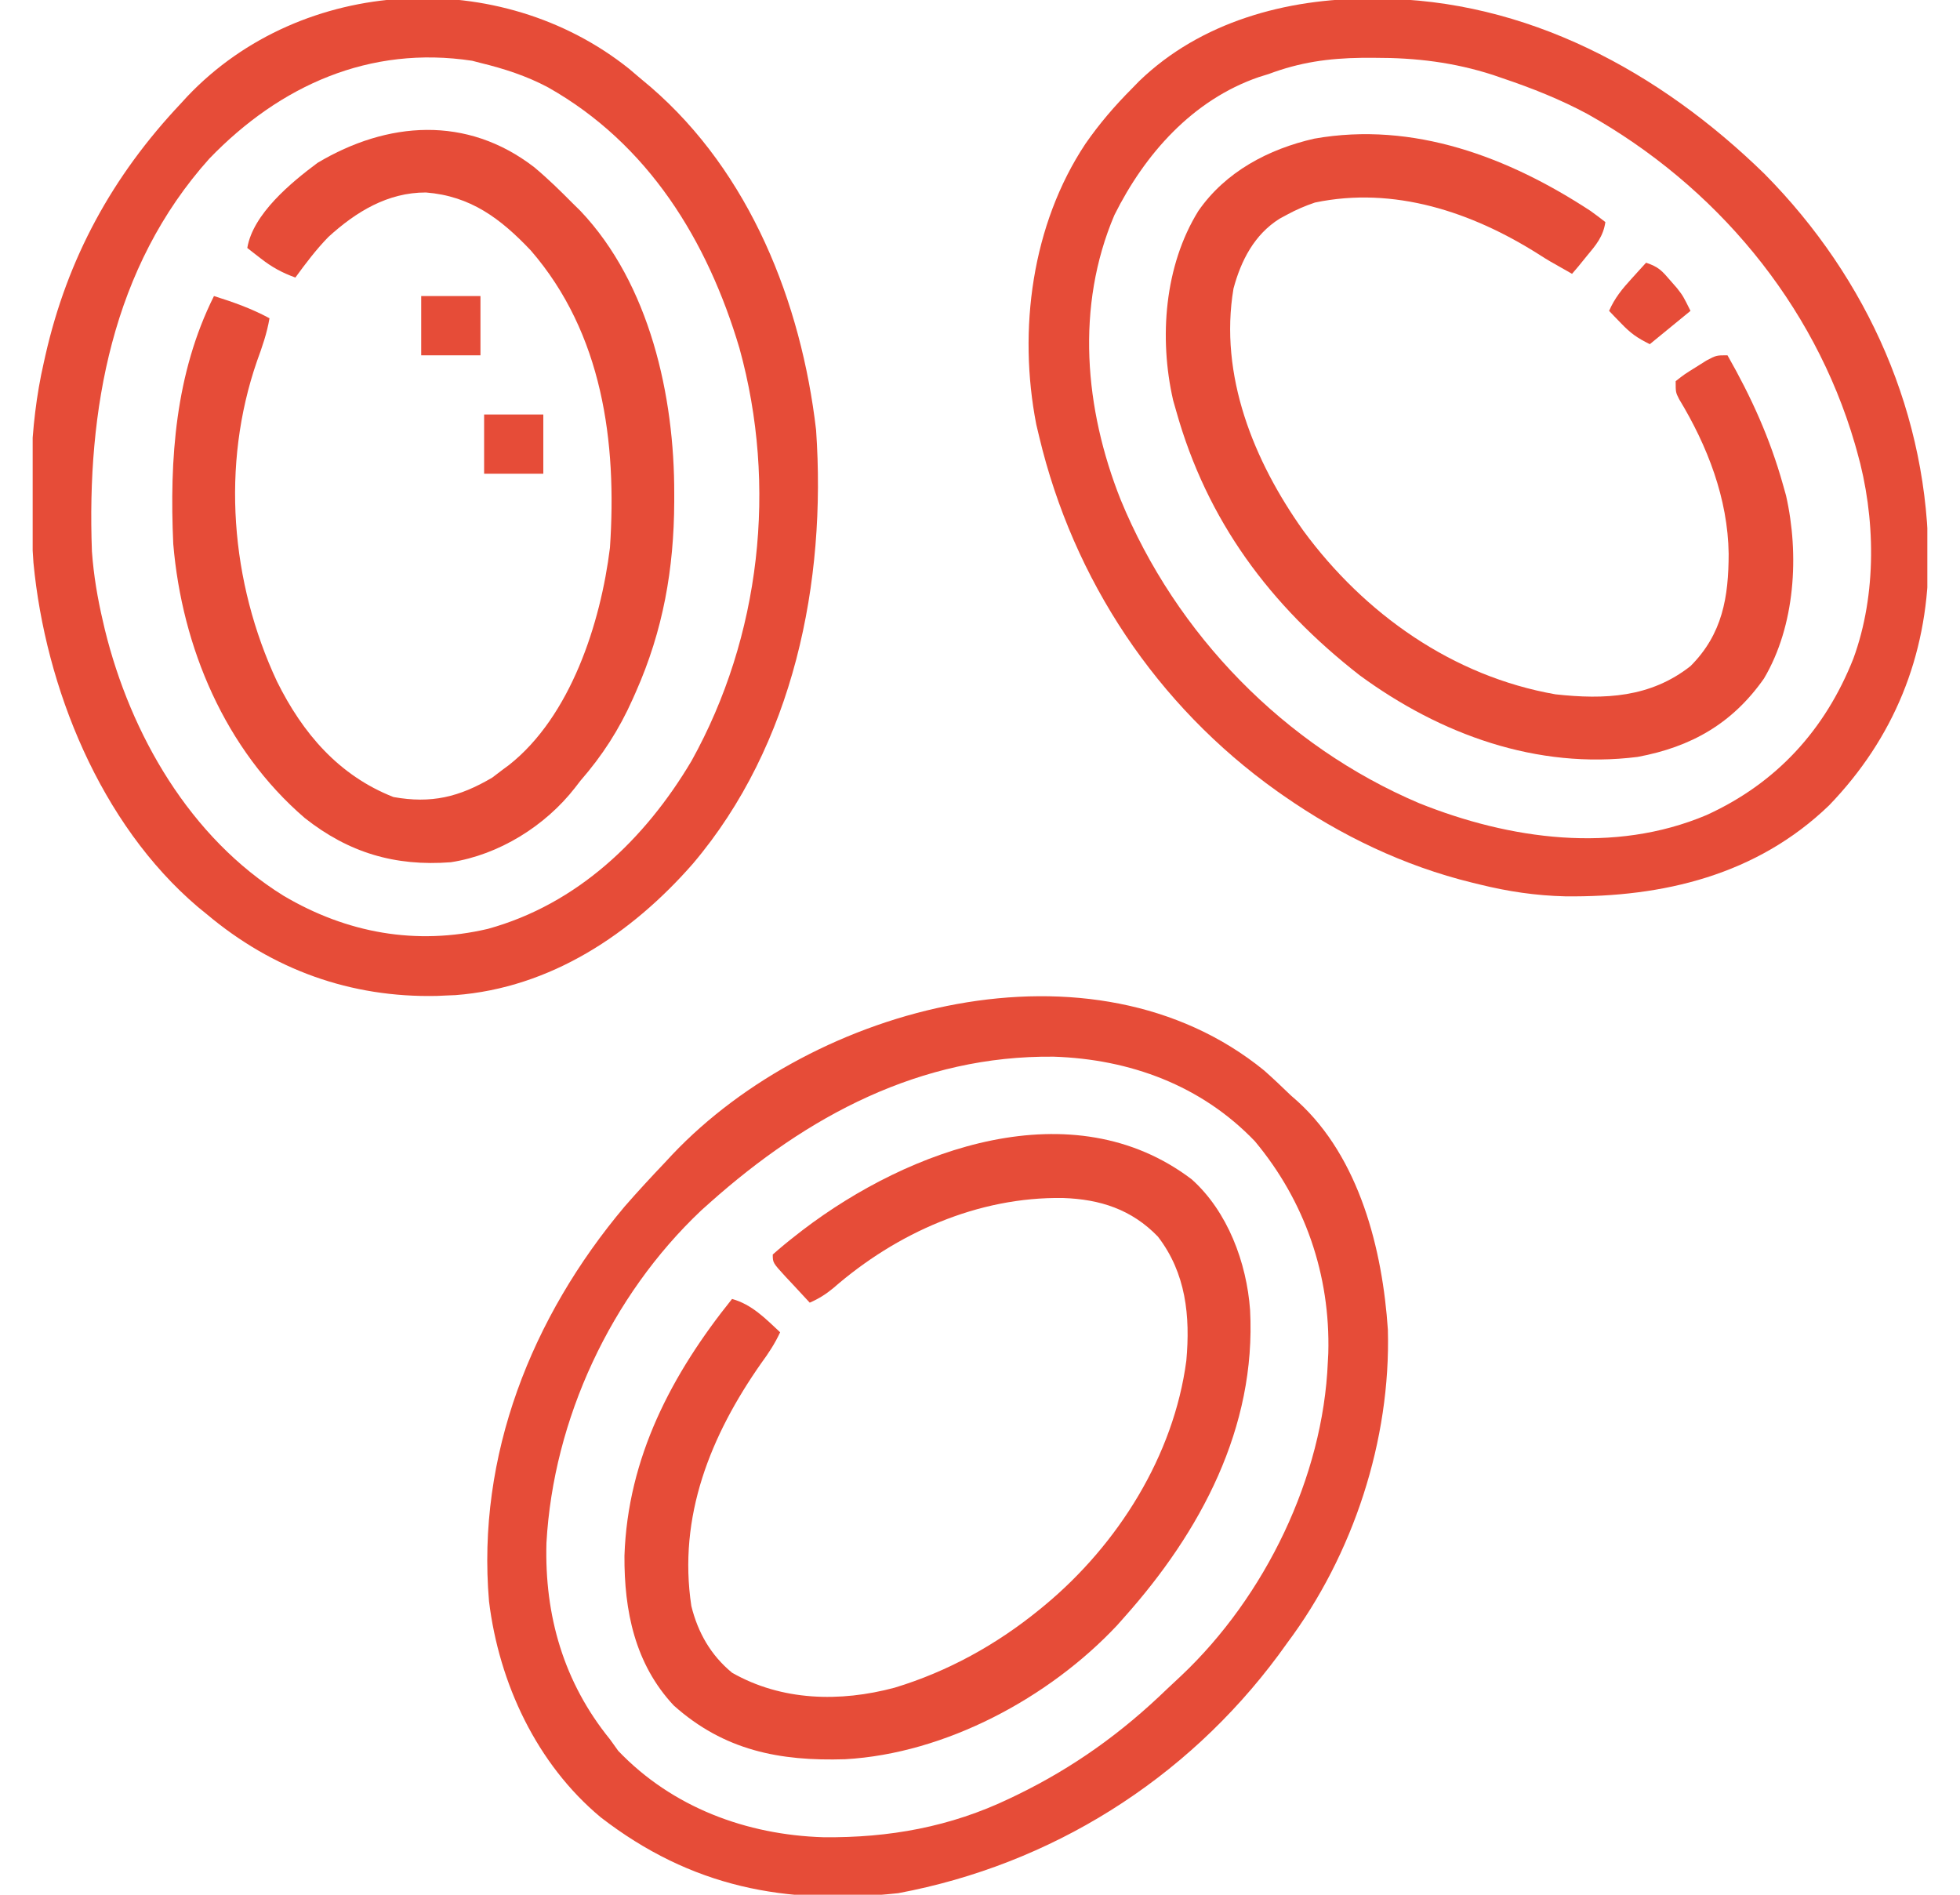 <svg xmlns="http://www.w3.org/2000/svg" fill="none" viewBox="0 0 30 29" height="29" width="30">
<g clip-path="url(#clip0_1108_3658)">
<path fill="#E64C38" d="M9.629 1.053C9.682 1.098 9.735 1.143 9.789 1.189C9.846 1.237 9.903 1.285 9.962 1.334C11.479 2.644 12.264 4.627 12.491 6.581C12.653 8.911 12.148 11.401 10.605 13.22C9.665 14.294 8.429 15.12 6.97 15.231C6.908 15.234 6.908 15.234 6.844 15.236C6.793 15.239 6.742 15.241 6.69 15.243C5.366 15.273 4.173 14.841 3.162 13.99C3.095 13.935 3.095 13.935 3.027 13.88C1.537 12.612 0.695 10.528 0.512 8.613C0.442 7.593 0.441 6.549 0.67 5.551C0.678 5.514 0.687 5.477 0.695 5.439C1.033 3.95 1.72 2.695 2.766 1.586C2.799 1.55 2.832 1.514 2.866 1.477C4.626 -0.378 7.662 -0.521 9.629 1.053ZM3.205 2.427C1.713 4.089 1.326 6.278 1.407 8.439C1.433 8.804 1.493 9.159 1.577 9.516C1.586 9.556 1.595 9.596 1.605 9.637C1.999 11.242 2.909 12.823 4.34 13.71C5.307 14.282 6.371 14.474 7.467 14.217C8.833 13.841 9.872 12.847 10.584 11.647C11.643 9.742 11.9 7.434 11.319 5.333C10.83 3.683 9.924 2.204 8.39 1.338C8.06 1.162 7.716 1.051 7.354 0.963C7.312 0.952 7.27 0.941 7.227 0.93C5.66 0.692 4.286 1.306 3.205 2.427Z"></path>
<path fill="#E64C38" d="M19.349 16.384C19.489 16.508 19.624 16.636 19.758 16.766C19.793 16.797 19.828 16.828 19.865 16.86C20.81 17.722 21.161 19.127 21.243 20.352C21.289 22.043 20.713 23.797 19.701 25.148C19.657 25.209 19.613 25.269 19.568 25.332C18.15 27.244 16.087 28.538 13.749 28.976C12.019 29.163 10.578 28.882 9.196 27.816C8.214 26.999 7.638 25.762 7.485 24.509C7.294 22.279 8.136 20.158 9.562 18.465C9.764 18.233 9.973 18.008 10.185 17.785C10.219 17.749 10.252 17.712 10.287 17.675C12.459 15.38 16.724 14.246 19.349 16.384ZM10.865 18.408C10.821 18.448 10.777 18.487 10.732 18.527C9.349 19.834 8.47 21.722 8.364 23.615C8.333 24.729 8.629 25.751 9.336 26.621C9.399 26.709 9.399 26.709 9.463 26.798C10.29 27.663 11.427 28.085 12.606 28.12C13.609 28.13 14.546 27.962 15.453 27.527C15.492 27.509 15.53 27.491 15.57 27.471C16.438 27.048 17.172 26.52 17.865 25.849C17.936 25.781 18.008 25.714 18.081 25.647C19.362 24.437 20.252 22.613 20.324 20.844C20.326 20.8 20.329 20.757 20.331 20.712C20.364 19.514 19.973 18.384 19.207 17.467C18.386 16.61 17.291 16.211 16.128 16.173C14.084 16.151 12.355 17.081 10.865 18.408Z"></path>
<path fill="#E64C38" d="M20.968 -0.021C21.025 -0.021 21.025 -0.021 21.082 -0.021C23.364 -0.011 25.401 1.093 27.008 2.662C28.596 4.267 29.524 6.365 29.517 8.624C29.495 10.045 28.988 11.298 27.997 12.326C26.889 13.394 25.457 13.735 23.958 13.719C23.508 13.708 23.083 13.645 22.646 13.537C22.608 13.528 22.57 13.519 22.531 13.509C21.491 13.254 20.521 12.789 19.645 12.178C19.612 12.155 19.579 12.132 19.545 12.108C17.703 10.796 16.428 8.874 15.906 6.684C15.891 6.621 15.876 6.559 15.861 6.495C15.58 5.05 15.793 3.437 16.613 2.202C16.824 1.897 17.06 1.622 17.322 1.359C17.36 1.321 17.397 1.282 17.436 1.242C18.378 0.332 19.691 -0.023 20.968 -0.021ZM19.418 1.133C19.368 1.149 19.319 1.164 19.267 1.18C18.254 1.529 17.522 2.358 17.057 3.292C16.462 4.691 16.6 6.257 17.152 7.646C17.999 9.71 19.665 11.42 21.721 12.293C23.109 12.85 24.705 13.072 26.118 12.476C27.189 11.989 27.936 11.171 28.367 10.082C28.73 9.094 28.71 7.914 28.424 6.91C28.413 6.871 28.401 6.831 28.39 6.79C27.76 4.633 26.252 2.842 24.302 1.747C23.882 1.521 23.449 1.349 22.997 1.197C22.949 1.18 22.901 1.164 22.852 1.147C22.252 0.954 21.676 0.884 21.046 0.885C20.979 0.885 20.912 0.885 20.843 0.885C20.332 0.892 19.899 0.953 19.418 1.133Z"></path>
<path fill="#E64C38" d="M18.24 18.05C18.791 18.542 19.082 19.327 19.134 20.051C19.229 21.853 18.375 23.445 17.209 24.752C17.173 24.793 17.137 24.833 17.1 24.875C16.058 25.987 14.47 26.84 12.936 26.926C11.932 26.958 11.084 26.792 10.313 26.104C9.717 25.468 9.553 24.652 9.558 23.812C9.608 22.309 10.282 21.029 11.205 19.881C11.511 19.967 11.714 20.18 11.941 20.391C11.861 20.564 11.764 20.711 11.651 20.865C10.876 21.97 10.374 23.21 10.582 24.582C10.683 24.989 10.879 25.333 11.205 25.602C11.965 26.035 12.857 26.055 13.693 25.831C14.505 25.585 15.251 25.173 15.906 24.639C15.936 24.615 15.965 24.59 15.995 24.566C17.112 23.637 17.966 22.281 18.158 20.826C18.22 20.145 18.153 19.485 17.723 18.927C17.321 18.51 16.837 18.355 16.271 18.336C14.968 18.316 13.724 18.869 12.751 19.718C12.635 19.813 12.531 19.878 12.394 19.938C12.3 19.836 12.205 19.735 12.111 19.633C12.084 19.604 12.057 19.576 12.029 19.546C11.828 19.327 11.828 19.327 11.828 19.201C11.943 19.099 12.057 19.005 12.178 18.911C12.214 18.883 12.25 18.855 12.287 18.826C13.917 17.583 16.415 16.665 18.24 18.05Z"></path>
<path fill="#E64C38" d="M8.179 2.561C8.387 2.735 8.579 2.923 8.769 3.115C8.807 3.153 8.845 3.19 8.884 3.228C9.946 4.348 10.324 6.066 10.32 7.558C10.32 7.598 10.32 7.637 10.32 7.678C10.316 8.707 10.15 9.649 9.732 10.592C9.717 10.627 9.701 10.662 9.685 10.698C9.476 11.167 9.22 11.564 8.883 11.951C8.843 12.003 8.843 12.003 8.802 12.056C8.346 12.642 7.637 13.084 6.9 13.197C6.045 13.263 5.333 13.05 4.662 12.518C3.446 11.47 2.786 9.912 2.652 8.326C2.593 7.028 2.683 5.716 3.275 4.531C3.572 4.624 3.85 4.723 4.125 4.871C4.086 5.101 4.014 5.307 3.934 5.526C3.382 7.118 3.529 8.912 4.239 10.429C4.632 11.223 5.185 11.87 6.022 12.199C6.603 12.303 7.027 12.2 7.534 11.902C7.586 11.862 7.639 11.822 7.693 11.781C7.724 11.758 7.756 11.735 7.788 11.711C8.735 10.966 9.194 9.535 9.336 8.383C9.445 6.765 9.223 5.102 8.125 3.834C7.662 3.345 7.205 3.001 6.52 2.946C5.933 2.945 5.45 3.241 5.027 3.626C4.839 3.819 4.679 4.031 4.521 4.248C4.319 4.175 4.163 4.09 3.994 3.958C3.954 3.927 3.915 3.897 3.874 3.865C3.845 3.842 3.815 3.819 3.785 3.795C3.872 3.274 4.458 2.792 4.861 2.492C5.927 1.857 7.144 1.761 8.179 2.561Z"></path>
<path fill="#E64C38" d="M24.346 3.229C24.422 3.284 24.498 3.34 24.572 3.399C24.539 3.622 24.428 3.751 24.285 3.922C24.244 3.973 24.202 4.024 24.16 4.076C24.128 4.114 24.096 4.152 24.062 4.191C23.7 3.987 23.7 3.987 23.545 3.888C22.527 3.245 21.337 2.847 20.127 3.1C19.976 3.151 19.841 3.209 19.701 3.285C19.663 3.306 19.625 3.326 19.586 3.347C19.2 3.589 18.995 3.987 18.88 4.417C18.657 5.744 19.189 7.055 19.95 8.124C20.885 9.395 22.235 10.352 23.808 10.627C24.562 10.71 25.261 10.678 25.875 10.195C26.366 9.704 26.458 9.137 26.459 8.475C26.447 7.63 26.135 6.826 25.7 6.108C25.648 6.004 25.648 6.004 25.648 5.834C25.779 5.731 25.779 5.731 25.949 5.625C26.005 5.59 26.061 5.555 26.119 5.518C26.271 5.438 26.271 5.438 26.441 5.438C26.806 6.078 27.092 6.709 27.291 7.42C27.306 7.474 27.321 7.527 27.337 7.583C27.543 8.491 27.478 9.579 26.999 10.386C26.515 11.075 25.885 11.433 25.065 11.585C23.522 11.78 22.047 11.241 20.813 10.337C19.439 9.267 18.474 7.972 18.002 6.287C17.987 6.234 17.972 6.181 17.956 6.126C17.738 5.173 17.823 4.066 18.342 3.229C18.757 2.629 19.416 2.281 20.117 2.122C21.638 1.853 23.094 2.408 24.346 3.229Z"></path>
<path fill="#E64C38" d="M25.195 4.021C25.387 4.085 25.438 4.144 25.567 4.294C25.618 4.352 25.618 4.352 25.67 4.412C25.762 4.531 25.762 4.531 25.875 4.758C25.669 4.926 25.464 5.094 25.252 5.268C25.054 5.169 24.961 5.103 24.813 4.949C24.778 4.913 24.744 4.877 24.708 4.841C24.682 4.813 24.656 4.786 24.629 4.758C24.715 4.561 24.831 4.42 24.976 4.262C25.017 4.217 25.058 4.172 25.1 4.125C25.147 4.074 25.147 4.074 25.195 4.021Z"></path>
<path fill="#E64C38" d="M7.41 6.344C7.709 6.344 8.008 6.344 8.316 6.344C8.316 6.643 8.316 6.942 8.316 7.25C8.017 7.25 7.718 7.25 7.41 7.25C7.41 6.951 7.41 6.652 7.41 6.344Z"></path>
<path fill="#E64C38" d="M6.447 4.531C6.746 4.531 7.045 4.531 7.354 4.531C7.354 4.83 7.354 5.129 7.354 5.438C7.054 5.438 6.755 5.438 6.447 5.438C6.447 5.138 6.447 4.839 6.447 4.531Z"></path>
</g>
<defs>
<clipPath id="clip0_1108_3658">
<rect transform="translate(0.5)" fill="white" height="29" width="29"></rect>
</clipPath>
</defs>
</svg>
